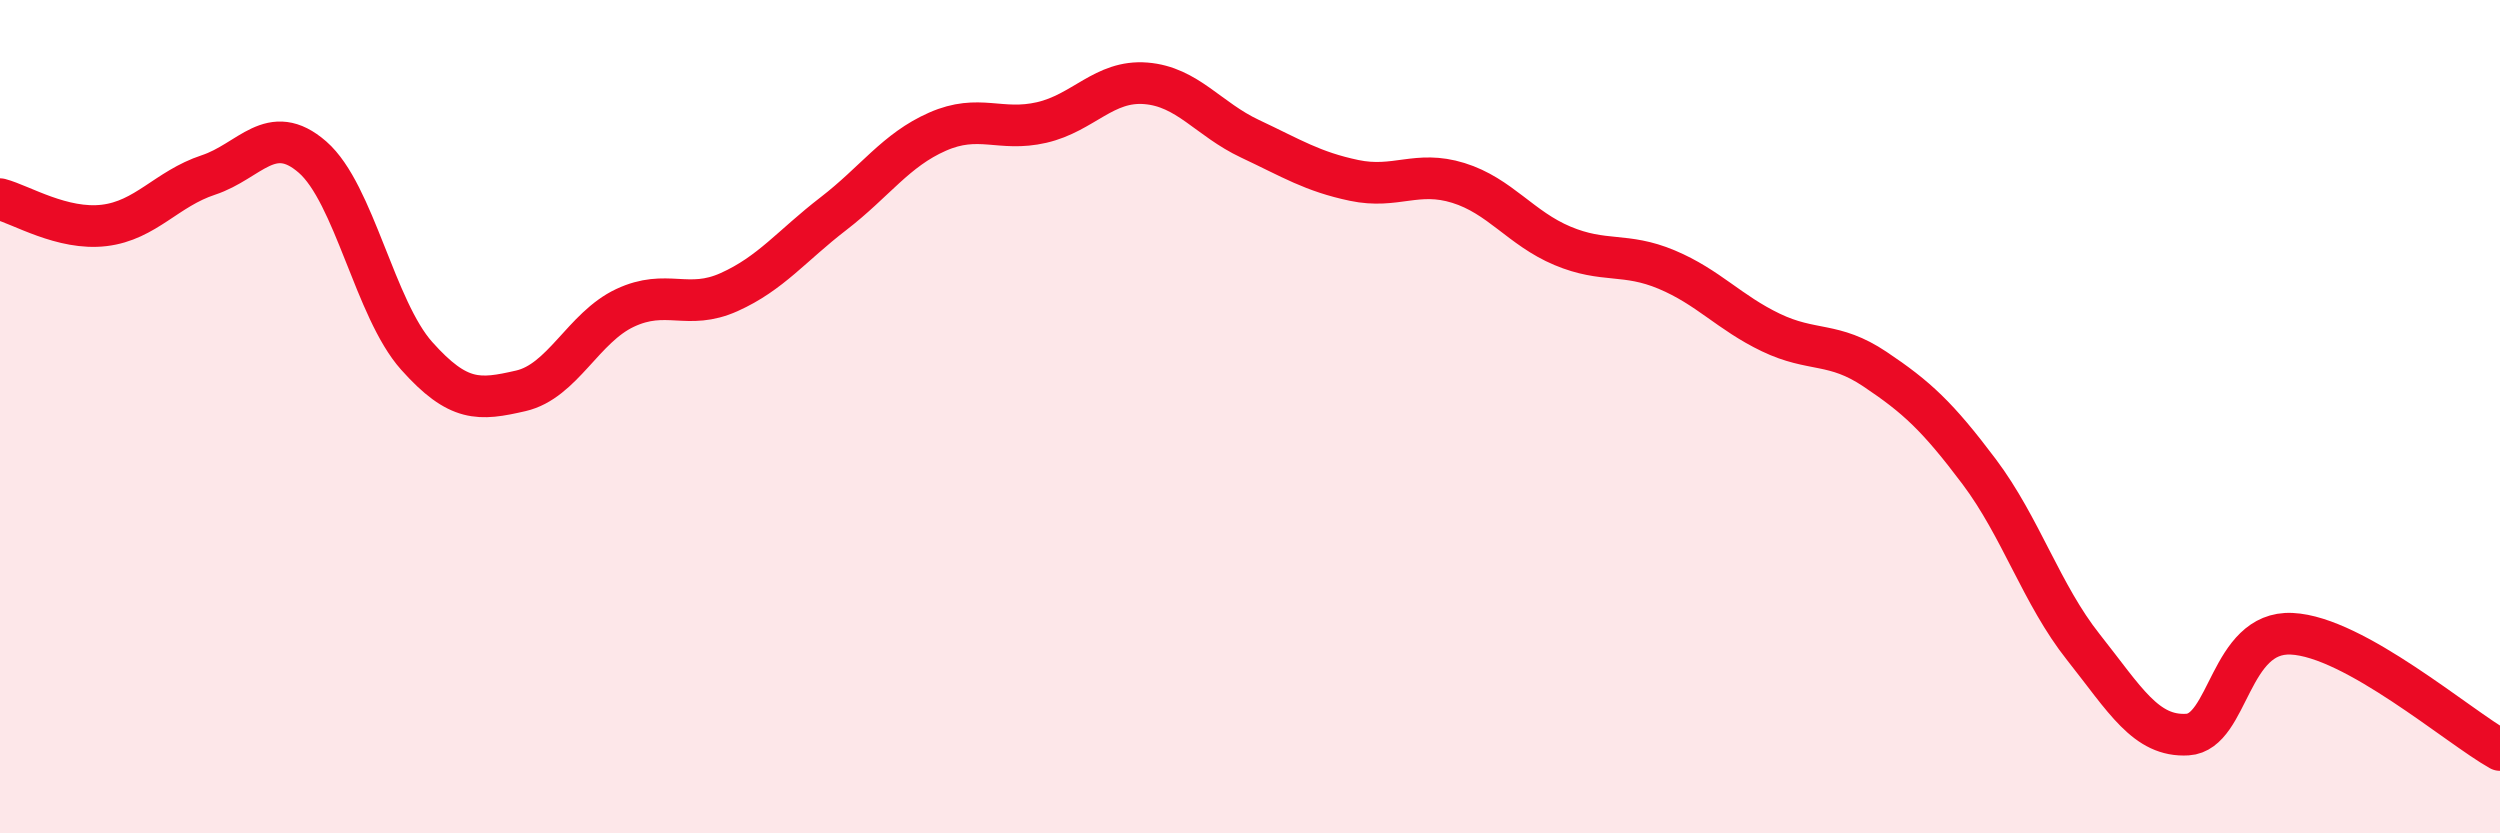 
    <svg width="60" height="20" viewBox="0 0 60 20" xmlns="http://www.w3.org/2000/svg">
      <path
        d="M 0,4.78 C 0.5,4.91 1.5,5.53 2.5,5.41 C 3.5,5.29 4,4.53 5,4.2 C 6,3.87 6.5,2.9 7.5,3.77 C 8.5,4.64 9,7.42 10,8.54 C 11,9.66 11.5,9.61 12.5,9.38 C 13.5,9.15 14,7.86 15,7.39 C 16,6.92 16.5,7.46 17.5,7.01 C 18.5,6.56 19,5.9 20,5.13 C 21,4.36 21.5,3.6 22.5,3.16 C 23.5,2.72 24,3.17 25,2.94 C 26,2.71 26.5,1.92 27.5,2 C 28.5,2.08 29,2.86 30,3.33 C 31,3.8 31.5,4.12 32.5,4.33 C 33.5,4.54 34,4.08 35,4.39 C 36,4.7 36.5,5.48 37.5,5.9 C 38.5,6.32 39,6.05 40,6.47 C 41,6.89 41.5,7.5 42.5,7.98 C 43.5,8.46 44,8.19 45,8.86 C 46,9.53 46.5,9.99 47.5,11.32 C 48.5,12.65 49,14.27 50,15.53 C 51,16.79 51.5,17.69 52.5,17.63 C 53.5,17.57 53.5,15.14 55,15.21 C 56.5,15.28 59,17.44 60,18L60 20L0 20Z"
        fill="#EB0A25"
        opacity="0.1"
        stroke-linecap="round"
        stroke-linejoin="round"
      />
      <path
        d="M 0,4.78 C 0.5,4.91 1.5,5.53 2.5,5.41 C 3.5,5.29 4,4.53 5,4.2 C 6,3.87 6.5,2.9 7.5,3.77 C 8.5,4.64 9,7.42 10,8.54 C 11,9.66 11.5,9.61 12.5,9.38 C 13.5,9.15 14,7.86 15,7.39 C 16,6.92 16.5,7.46 17.5,7.01 C 18.5,6.56 19,5.9 20,5.13 C 21,4.36 21.5,3.6 22.5,3.16 C 23.5,2.72 24,3.17 25,2.94 C 26,2.71 26.5,1.92 27.5,2 C 28.5,2.08 29,2.86 30,3.33 C 31,3.8 31.5,4.12 32.5,4.33 C 33.5,4.54 34,4.08 35,4.39 C 36,4.7 36.5,5.48 37.5,5.9 C 38.5,6.32 39,6.05 40,6.47 C 41,6.89 41.5,7.5 42.5,7.98 C 43.5,8.46 44,8.19 45,8.86 C 46,9.53 46.5,9.99 47.5,11.32 C 48.5,12.65 49,14.27 50,15.53 C 51,16.79 51.5,17.69 52.5,17.63 C 53.5,17.57 53.5,15.14 55,15.21 C 56.5,15.28 59,17.44 60,18"
        stroke="#EB0A25"
        stroke-width="1"
        fill="none"
        stroke-linecap="round"
        stroke-linejoin="round"
      />
    </svg>
  